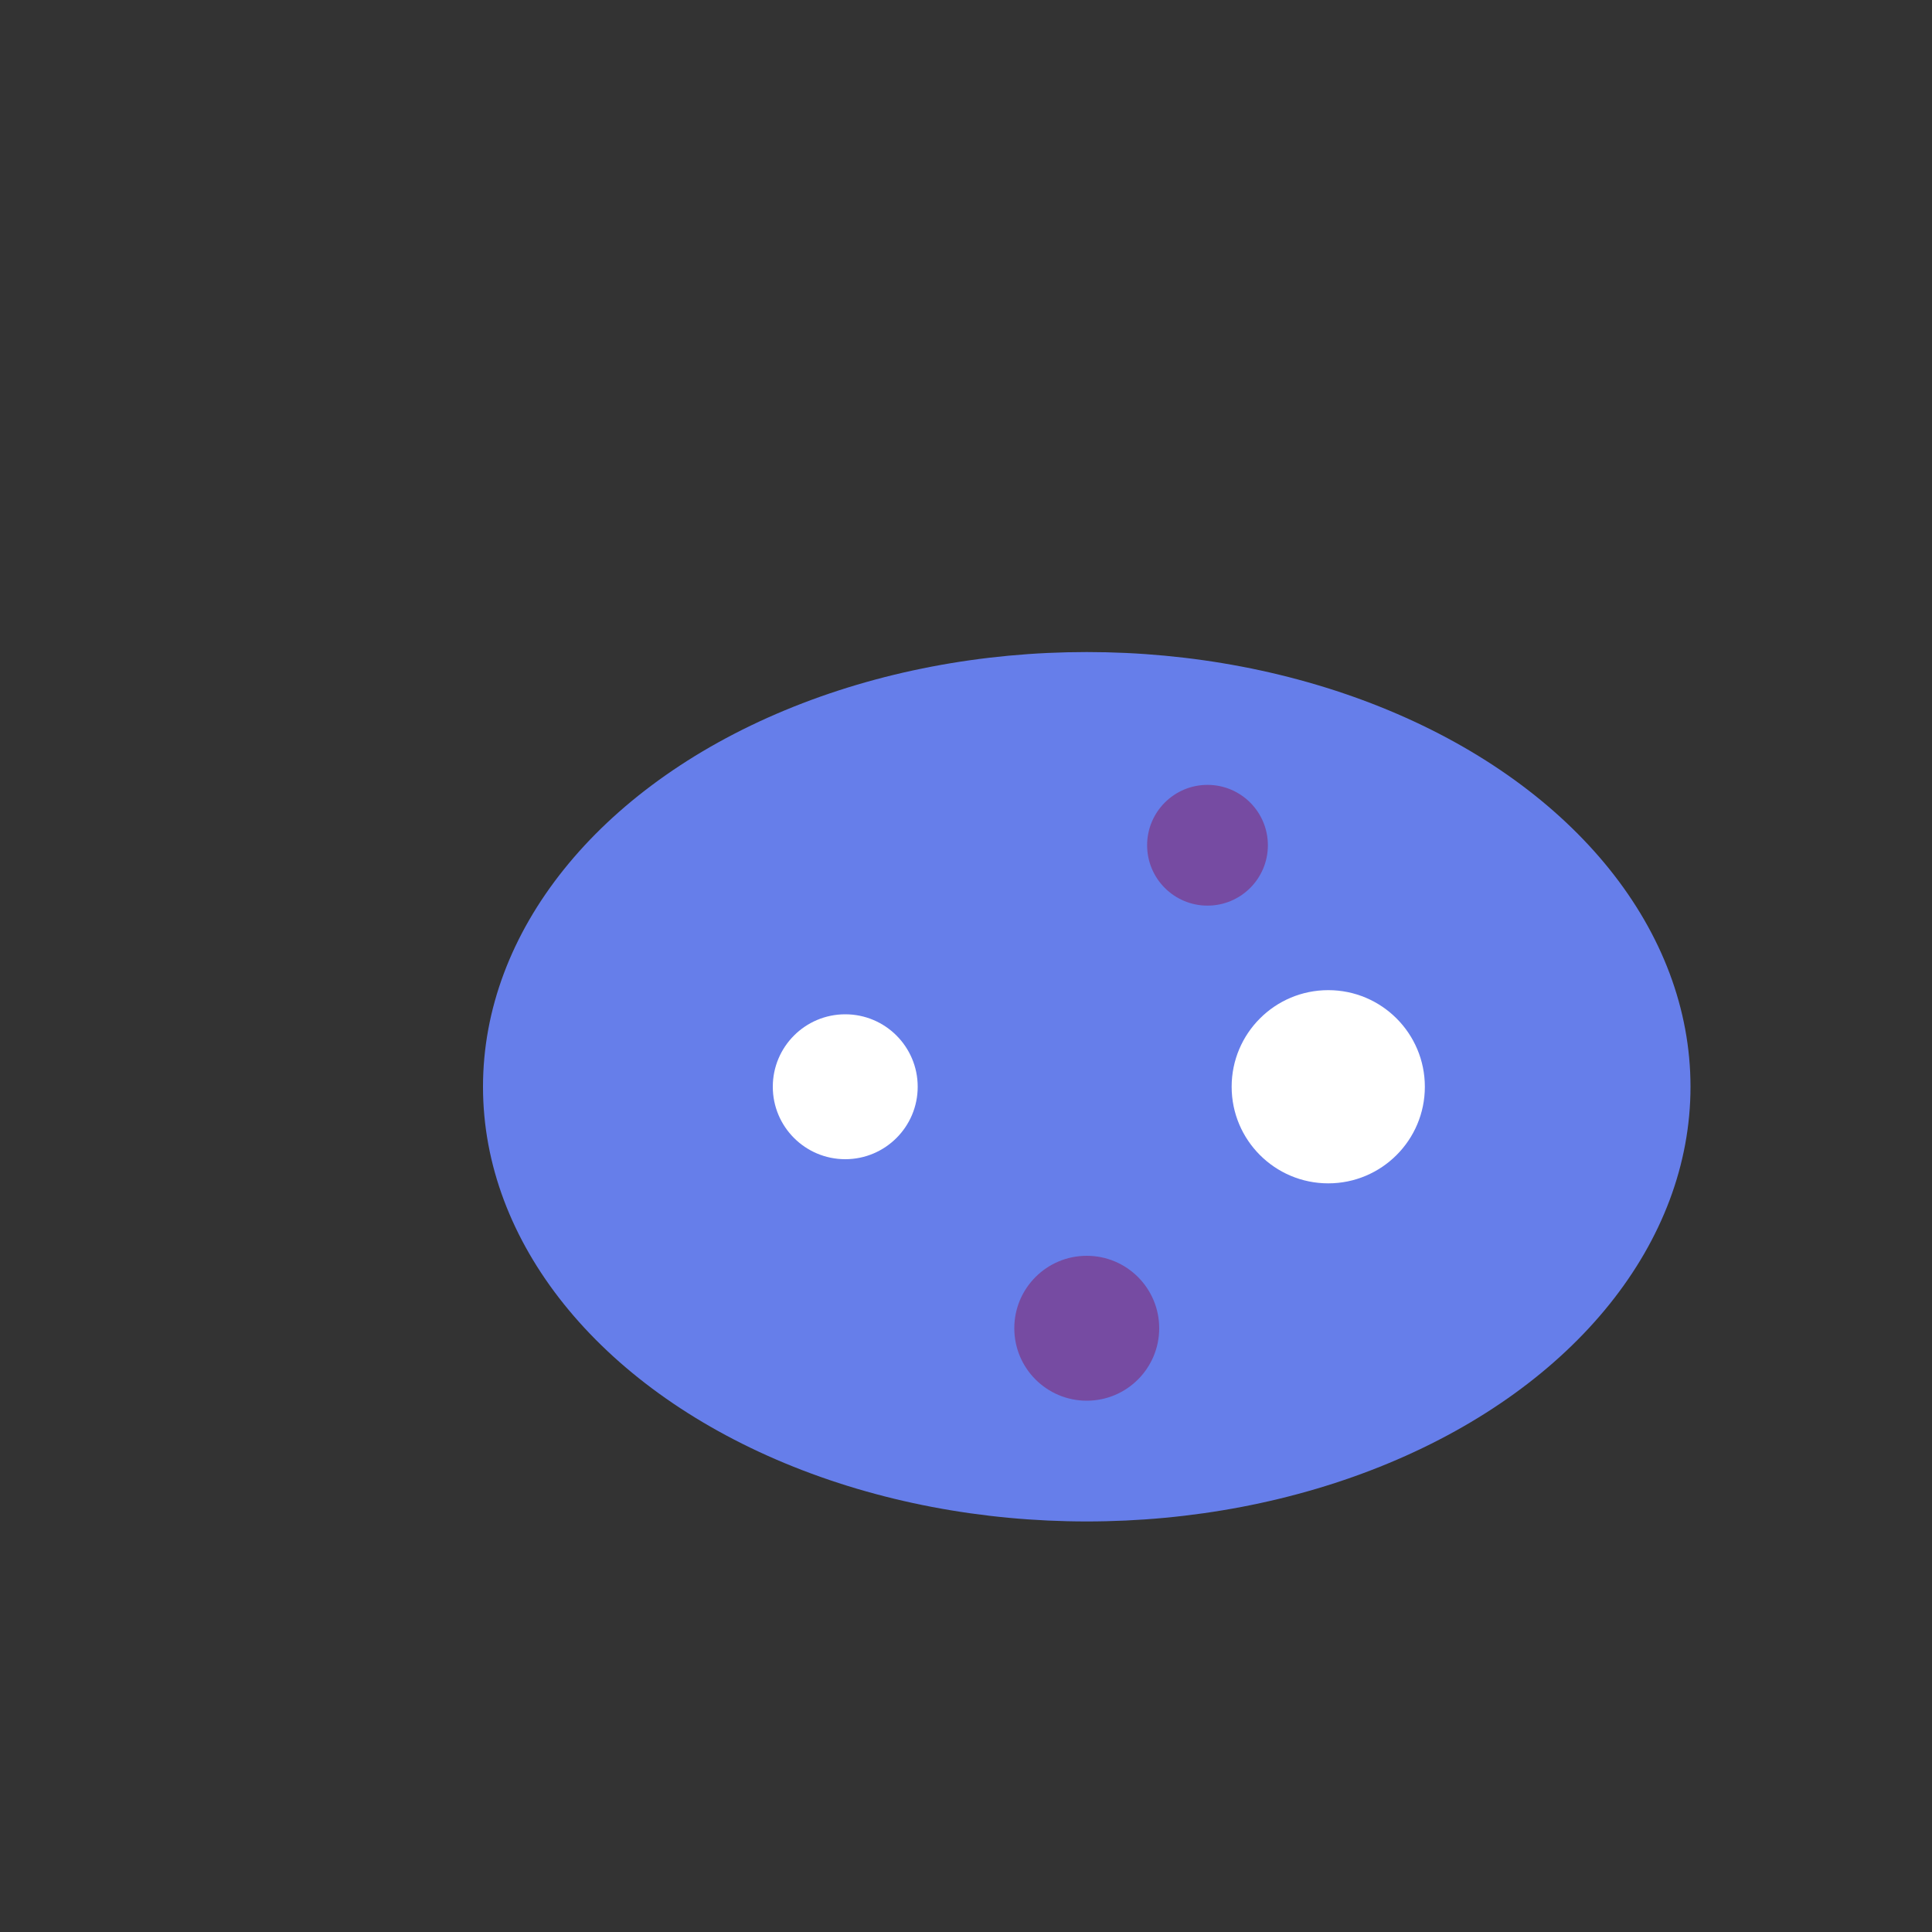 <svg width="80" height="80" viewBox="0 0 80 80" fill="none" xmlns="http://www.w3.org/2000/svg" aria-label="Palette designer">
    <rect x="0" y="0" width="80" height="80" fill="#333333" stroke="none"/>
    <ellipse cx="45" cy="45" rx="25" ry="18" fill="#667eea"/>
    <circle cx="55" cy="45" r="4" fill="#fff"/>
    <circle cx="45" cy="55" r="3" fill="#764ba2"/>
    <circle cx="35" cy="45" r="3" fill="#fff"/>
    <circle cx="50" cy="35" r="2.5" fill="#764ba2"/>
</svg>